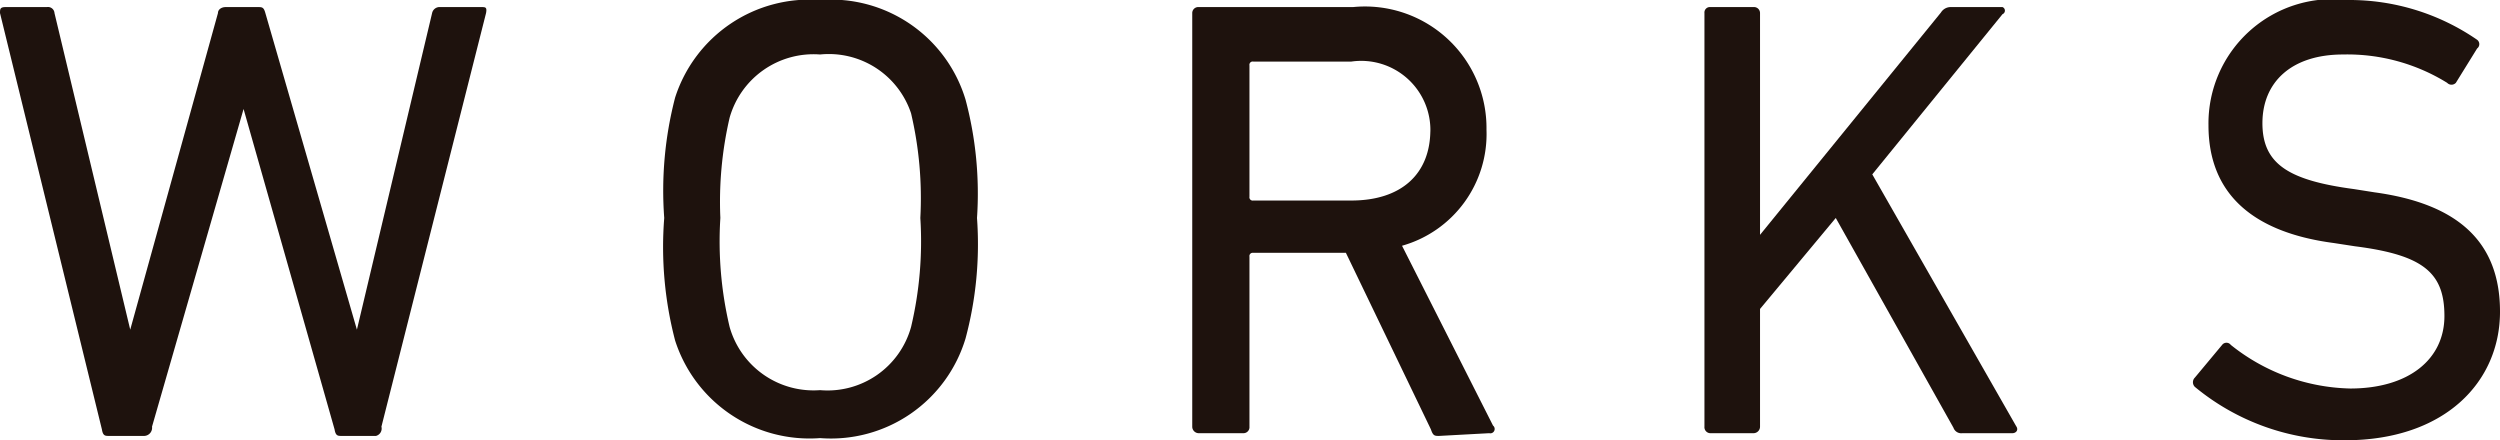 <svg xmlns="http://www.w3.org/2000/svg" viewBox="0 0 45.88 8.08"><defs><style>.cls-1{fill:#1e120d;}</style></defs><g id="レイヤー_2" data-name="レイヤー 2"><g id="レイヤー_2-2" data-name="レイヤー 2"><path class="cls-1" d="M6.27,8c-.07,0-.11,0-.13-.12L4.47,2h0L2.79,7.83A.15.15,0,0,1,2.65,8H2c-.07,0-.11,0-.13-.12L0,.24C0,.17,0,.13.1.13H.86A.12.12,0,0,1,1,.24L2.39,6.05h0L4,.24c0-.07.07-.11.14-.11h.59c.08,0,.11,0,.14.11L6.55,6.05h0L7.93.24A.14.14,0,0,1,8.08.13h.75c.08,0,.11,0,.09.11L7,7.83A.14.14,0,0,1,6.9,8Z"/><path class="cls-1" d="M12.39,6.25A6.78,6.78,0,0,1,12.19,4a6.78,6.78,0,0,1,.2-2.21A2.59,2.59,0,0,1,15.05,0a2.58,2.58,0,0,1,2.67,1.83A6.68,6.68,0,0,1,17.93,4a6.68,6.68,0,0,1-.21,2.21,2.58,2.58,0,0,1-2.67,1.83A2.59,2.59,0,0,1,12.39,6.25ZM16.72,6A6.81,6.81,0,0,0,16.89,4a6.81,6.81,0,0,0-.17-1.92A1.59,1.59,0,0,0,15.05,1a1.6,1.6,0,0,0-1.66,1.16A6.81,6.81,0,0,0,13.22,4,6.81,6.81,0,0,0,13.39,6a1.6,1.6,0,0,0,1.66,1.16A1.59,1.59,0,0,0,16.72,6Z"/><path class="cls-1" d="M26.41,8c-.08,0-.11,0-.15-.12L24.7,4.64H23a.06.06,0,0,0-.07.07V7.83a.11.11,0,0,1-.11.12H22a.12.12,0,0,1-.12-.12V.24A.11.11,0,0,1,22,.13h2.83a2.23,2.23,0,0,1,2.45,2.25,2.13,2.13,0,0,1-1.55,2.13l1.67,3.3a.08.08,0,0,1-.07.14Zm-.16-5.57a1.27,1.27,0,0,0-1.45-1.3H23a.06.06,0,0,0-.07.07V3.61a.06.06,0,0,0,.07.07H24.8C25.71,3.68,26.25,3.2,26.25,2.38Z"/><path class="cls-1" d="M31.28.24a.1.1,0,0,1,.11-.11h.79a.11.11,0,0,1,.12.11V4.31L35.62.23a.21.21,0,0,1,.19-.1h.94a.07.07,0,0,1,0,.13L34.36,3.2,37,7.82c.05.07,0,.13-.07.13h-.92a.15.15,0,0,1-.16-.1L33.69,4,32.3,5.67V7.83a.12.12,0,0,1-.12.12h-.79a.11.11,0,0,1-.11-.12Z"/><path class="cls-1" d="M40.28,7.1a.12.12,0,0,1,0-.17l.5-.6a.1.1,0,0,1,.16,0,3.63,3.63,0,0,0,2.19.8c1.08,0,1.73-.54,1.73-1.33s-.38-1.12-1.64-1.28l-.39-.06c-1.52-.2-2.3-.93-2.3-2.16A2.28,2.28,0,0,1,43.08,0a4.13,4.13,0,0,1,2.38.73.1.1,0,0,1,0,.16l-.39.63a.11.11,0,0,1-.16,0A3.48,3.48,0,0,0,43,1c-.95,0-1.48.51-1.48,1.26S42,3.31,43.2,3.47l.38.06c1.53.21,2.3.91,2.3,2.19s-1,2.36-2.85,2.36A4.27,4.27,0,0,1,40.28,7.1Z"/></g></g></svg>
